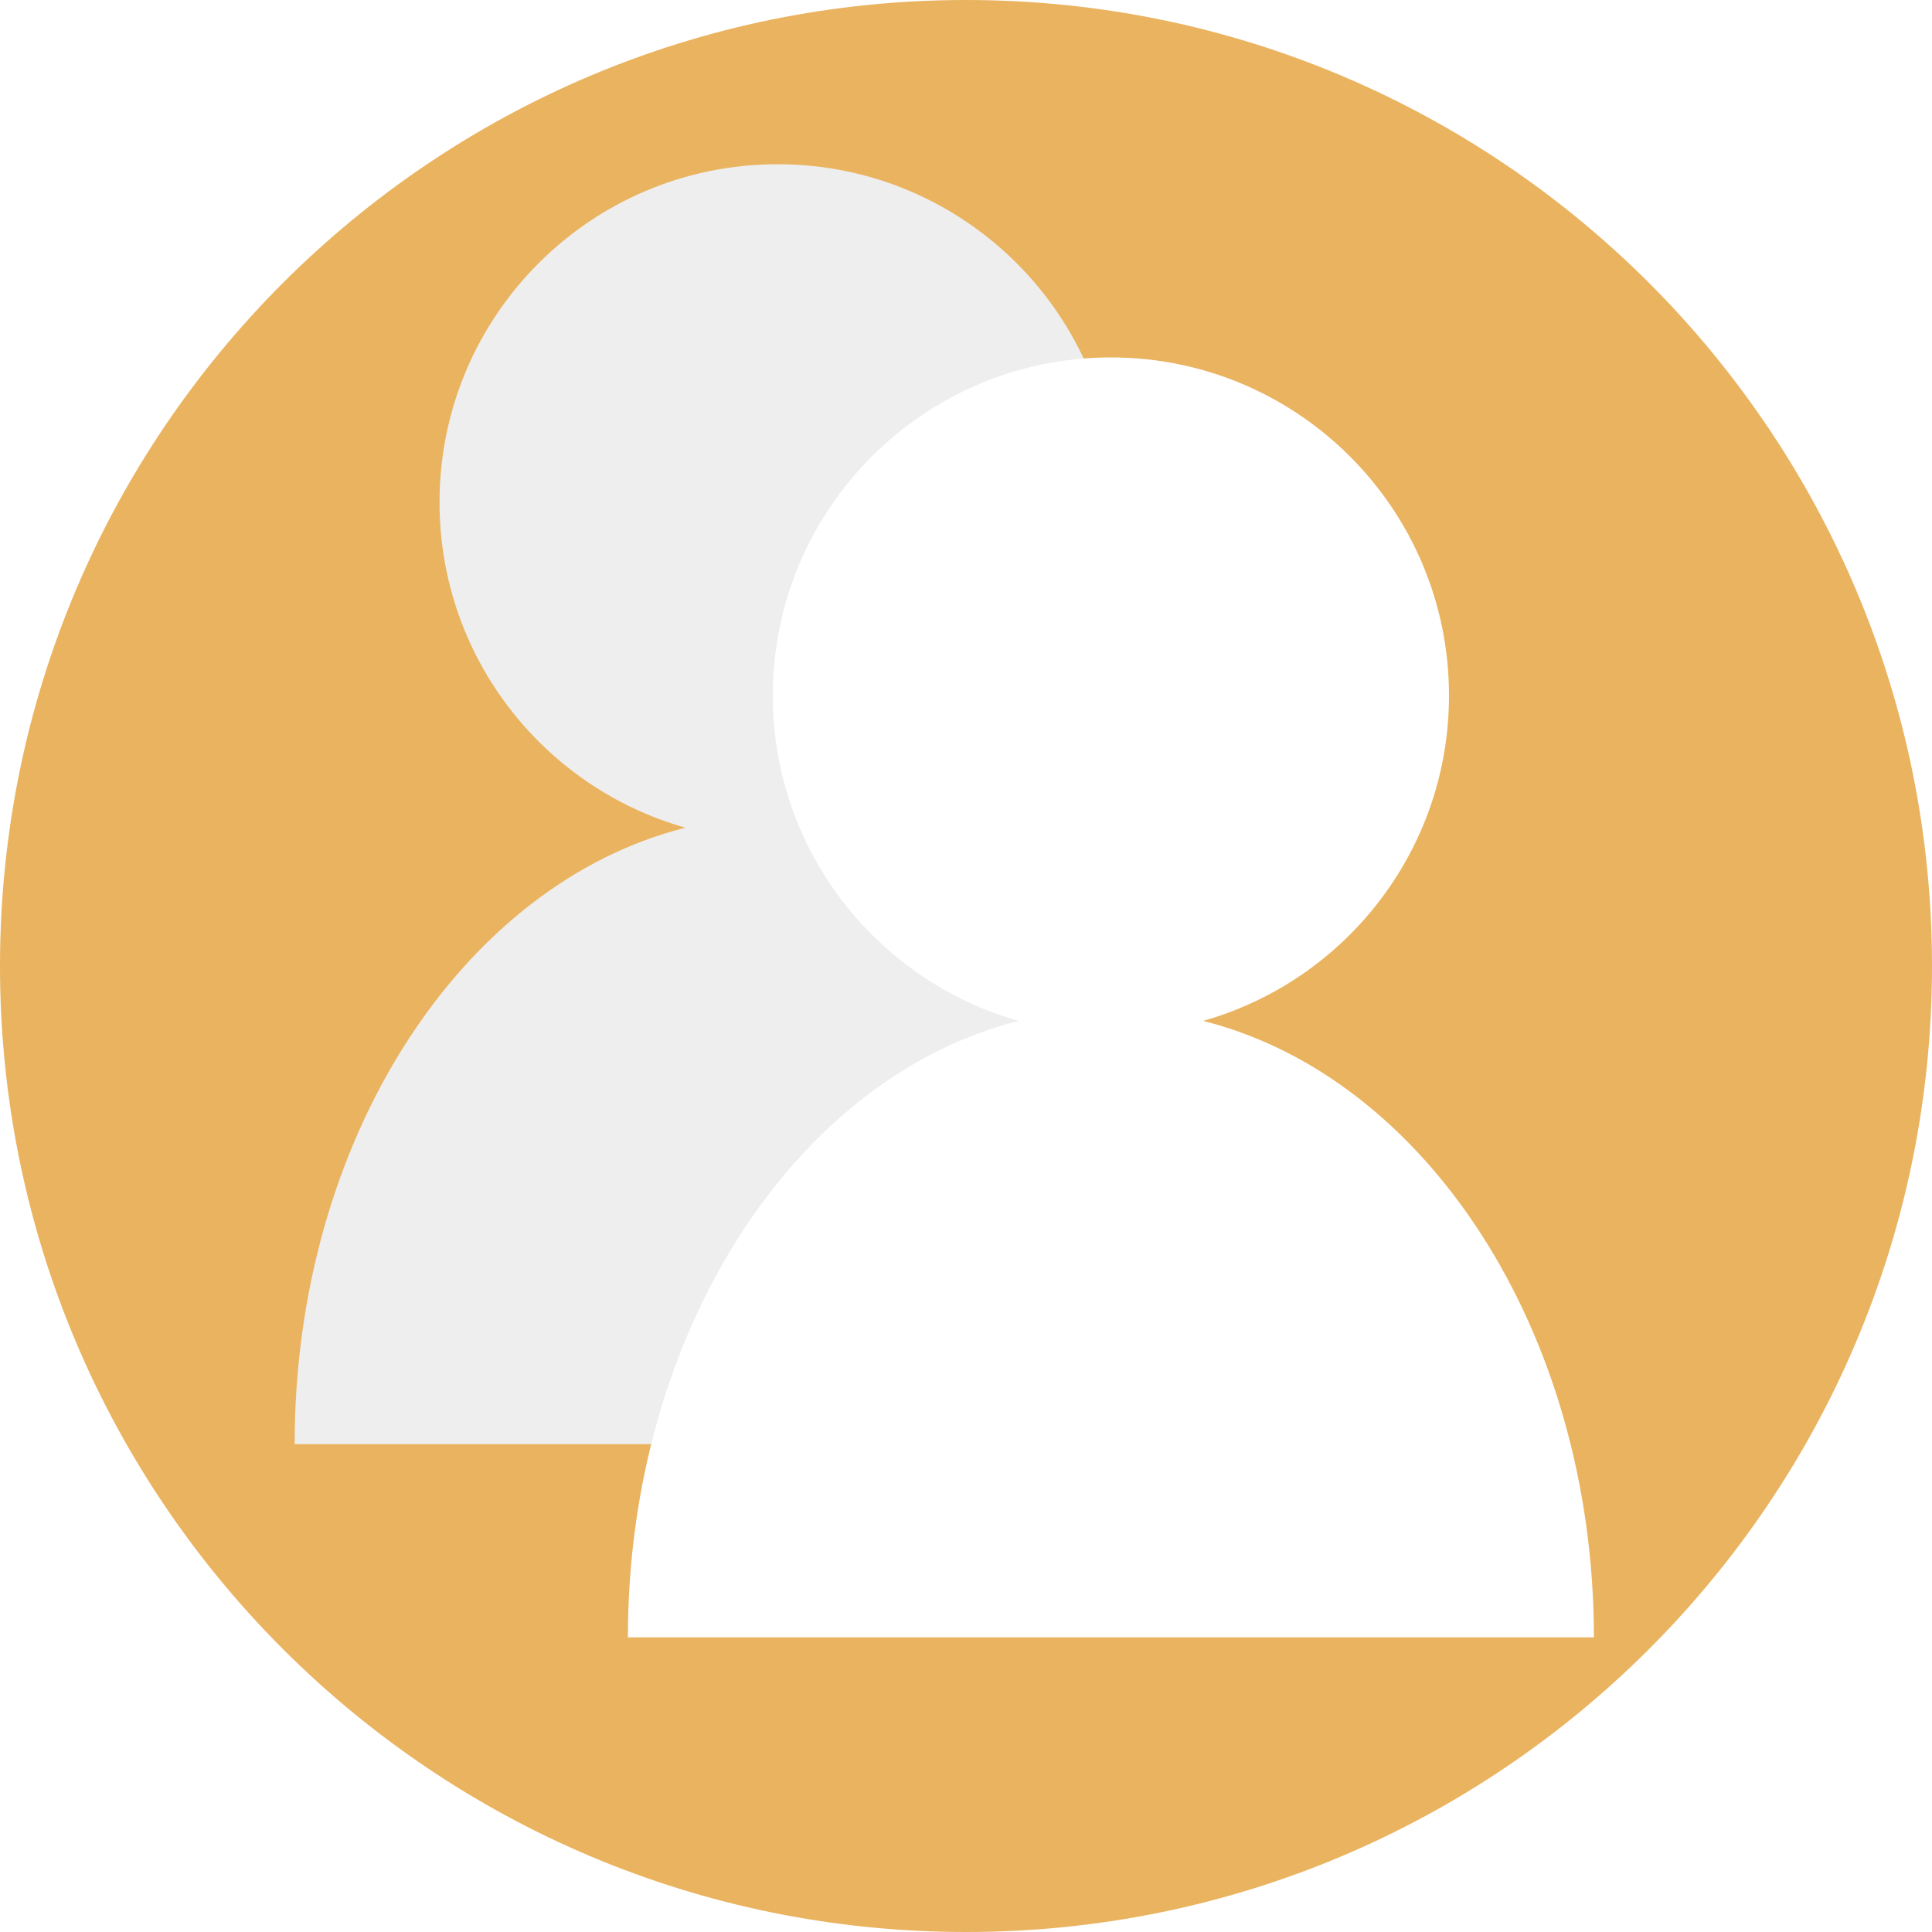 <?xml version="1.0" encoding="utf-8"?>
<!-- Generator: Adobe Illustrator 16.0.0, SVG Export Plug-In . SVG Version: 6.00 Build 0)  -->
<!DOCTYPE svg PUBLIC "-//W3C//DTD SVG 1.1//EN" "http://www.w3.org/Graphics/SVG/1.1/DTD/svg11.dtd">
<svg version="1.1" id="Capa_1" xmlns="http://www.w3.org/2000/svg" xmlns:xlink="http://www.w3.org/1999/xlink" x="0px" y="0px"
	 width="400px" height="400px" viewBox="0 0 400 400" enable-background="new 0 0 400 400" xml:space="preserve">
<filter  height="200%" width="200%" id="filter-4" y="-50%" x="-50%" filterUnits="objectBoundingBox">
	<feOffset  result="shadowOffsetOuter1" in="SourceAlpha" dy="4" dx="0"></feOffset>
	<feGaussianBlur  stdDeviation="2" result="shadowBlurOuter1" in="shadowOffsetOuter1"></feGaussianBlur>
	<feColorMatrix  type="matrix" values="0 0 0 0 0   0 0 0 0 0   0 0 0 0 0  0 0 0 0.5 0" in="shadowBlurOuter1"></feColorMatrix>
</filter>
<filter  height="200%" width="200%" id="filter-2" y="-50%" x="-50%" filterUnits="objectBoundingBox">
	<feOffset  result="shadowOffsetOuter1" in="SourceAlpha" dy="4" dx="0"></feOffset>
	<feGaussianBlur  stdDeviation="2" result="shadowBlurOuter1" in="shadowOffsetOuter1"></feGaussianBlur>
	<feColorMatrix  type="matrix" values="0 0 0 0 0   0 0 0 0 0   0 0 0 0 0  0 0 0 0.5 0" in="shadowBlurOuter1"></feColorMatrix>
</filter>
<title></title>
<desc></desc>
<g id="Page-1">
	<g id="humans">
		<path id="Background-Copy-2" fill="#EAB35F" d="M200,400c110.457,0,200-89.543,200-200S310.457,0,200,0S0,89.543,0,200
			S89.543,400,200,400z"/>
		<g id="Oval-159">
			<g display="none" filter="url(#filter-2)">
				<path id="path-1_3_" display="inline" d="M180.088,171.366C226.188,182.949,261,235.689,261,299H61
					c0-63.311,34.813-116.051,80.912-127.634C112.529,163.057,91,136.042,91,104c0-38.66,31.34-70,70-70s70,31.34,70,70
					C231,136.042,209.471,163.057,180.088,171.366L180.088,171.366z"/>
			</g>
			<g>
				<path id="path-1_1_" fill="#EEEEEE" d="M180.088,171.366C226.188,182.949,261,235.689,261,299H61
					c0-63.311,34.813-116.051,80.912-127.634C112.529,163.057,91,136.042,91,104c0-38.66,31.34-70,70-70s70,31.34,70,70
					C231,136.042,209.471,163.057,180.088,171.366L180.088,171.366z"/>
			</g>
		</g>
		<g id="Oval-159_1_">
			<g display="none" filter="url(#filter-4)">
				<path id="path-3_3_" display="inline" d="M249.088,211.365C295.188,222.949,330,275.689,330,339H130
					c0-63.311,34.813-116.051,80.912-127.635C181.529,203.057,160,176.042,160,144c0-38.66,31.34-70,70-70s70,31.34,70,70
					C300,176.042,278.471,203.057,249.088,211.365L249.088,211.365z"/>
			</g>
			<g>
				<path id="path-3_1_" fill="#FFFFFF" d="M249.088,211.365C295.188,222.949,330,275.689,330,339H130
					c0-63.311,34.813-116.051,80.912-127.635C181.529,203.057,160,176.042,160,144c0-38.66,31.34-70,70-70s70,31.34,70,70
					C300,176.042,278.471,203.057,249.088,211.365L249.088,211.365z"/>
			</g>
		</g>
	</g>
</g>
</svg>
